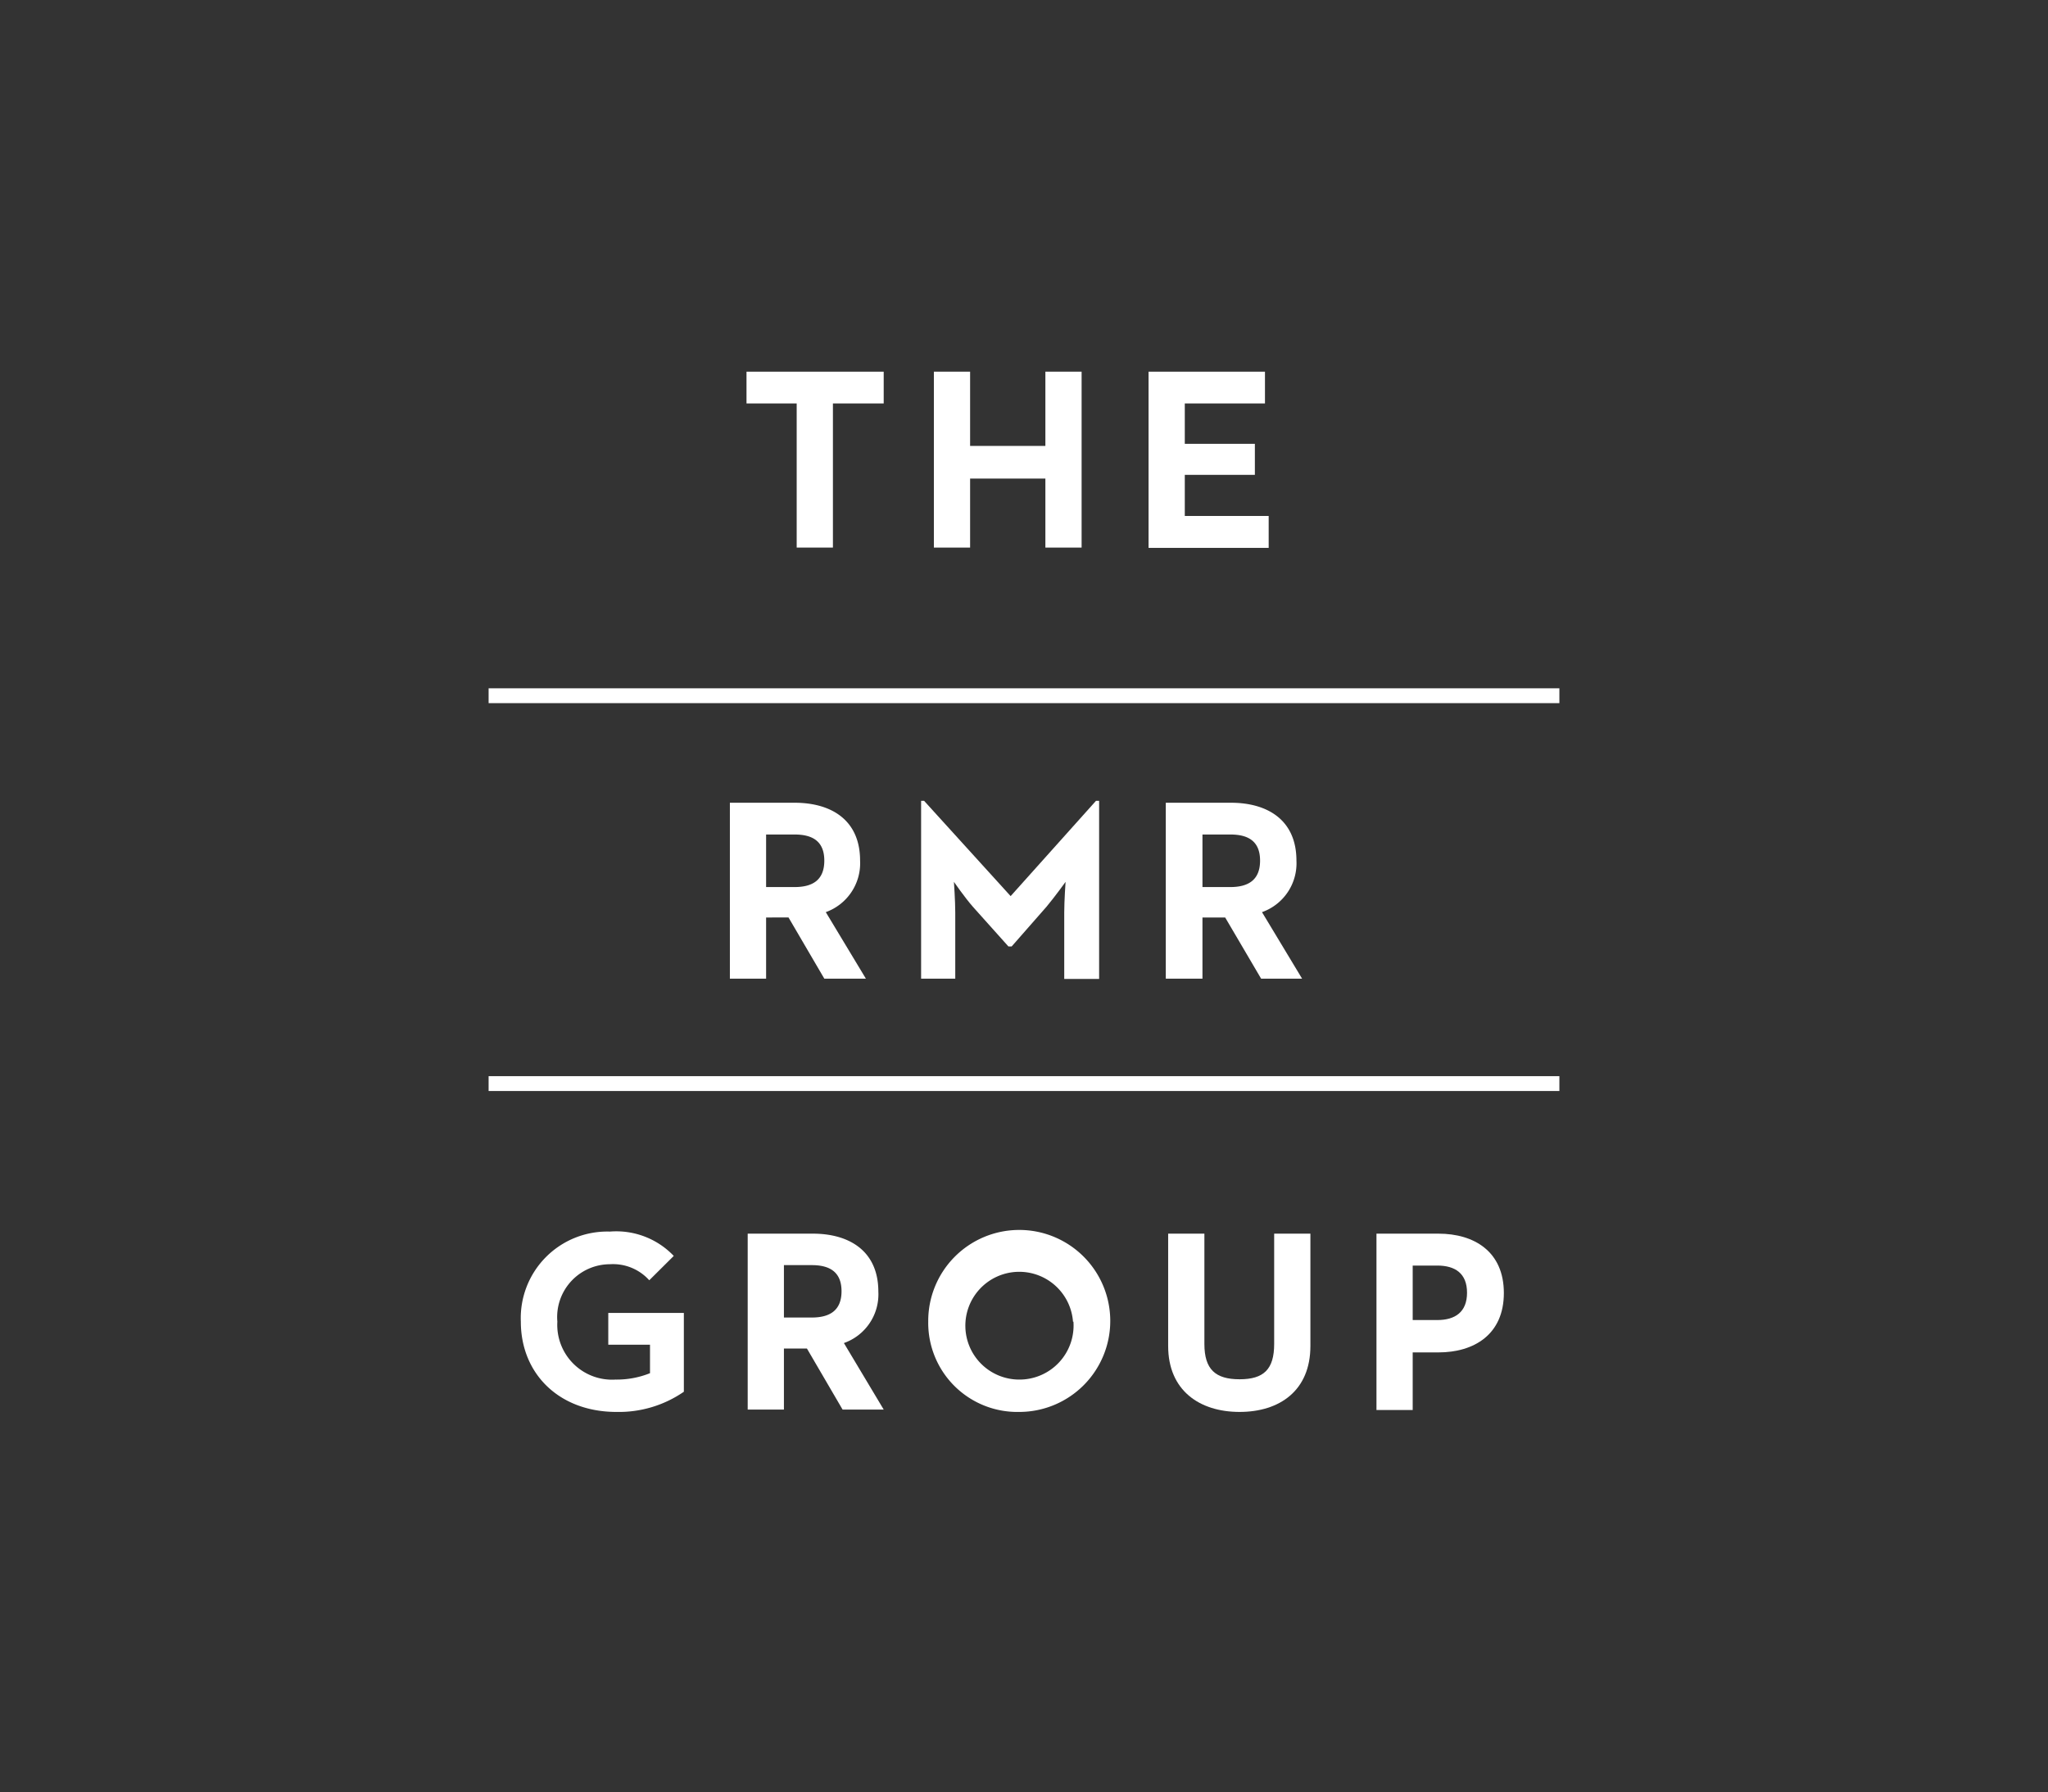 <svg id="Layer_1" data-name="Layer 1" xmlns="http://www.w3.org/2000/svg" viewBox="0 0 137.94 120.75"><defs><style>.cls-1{fill:#333;}.cls-2{fill:#fff;}</style></defs><rect class="cls-1" width="137.94" height="120.75"/><path class="cls-2" d="M57.14,39.42H53.76V37.28H63v2.14H59.58v9.71H57.14Z" transform="translate(-3.48 -12.24)"/><path class="cls-2" d="M66.38,37.28h2.44v5h5.07v-5h2.44V49.13H73.89V44.48H68.82v4.65H66.38Z" transform="translate(-3.48 -12.24)"/><path class="cls-2" d="M80.84,37.28h7.84v2.14h-5.4v2.72H88v2.09H83.28V47h5.65v2.15H80.84Z" transform="translate(-3.48 -12.24)"/><path class="cls-2" d="M52.64,66.32H57c2.43,0,4.41,1.13,4.41,3.9a3.5,3.5,0,0,1-2.31,3.47l2.7,4.48H59l-2.41-4.12H55.08v4.12H52.64ZM57,72c1.21,0,2-.47,2-1.78s-.8-1.76-2-1.76H55.08V72Z" transform="translate(-3.48 -12.24)"/><path class="cls-2" d="M65.52,66.19h.2l5.83,6.42,5.75-6.42h.21v12H75.16V73.72c0-.8.09-2.07.09-2.07s-.72,1-1.28,1.67L71.62,76H71.4L69,73.32c-.55-.63-1.27-1.67-1.27-1.67s.09,1.27.09,2.07v4.45H65.52Z" transform="translate(-3.48 -12.24)"/><path class="cls-2" d="M82,66.32h4.39c2.42,0,4.41,1.13,4.41,3.9a3.49,3.49,0,0,1-2.32,3.47l2.7,4.48H88.42L86,74.05H84.47v4.12H82ZM86.35,72c1.2,0,2-.47,2-1.78s-.8-1.76-2-1.76H84.47V72Z" transform="translate(-3.48 -12.24)"/><path class="cls-2" d="M38.56,101.28a5.83,5.83,0,0,1,6-6.07,5.35,5.35,0,0,1,4.3,1.64l-1.65,1.64a3.28,3.28,0,0,0-2.65-1.08,3.56,3.56,0,0,0-3.54,3.87,3.69,3.69,0,0,0,3.92,3.9,6,6,0,0,0,2.32-.43v-1.92H44.45v-2.14h5.09V106A7.7,7.7,0,0,1,45,107.36C41.13,107.36,38.56,104.78,38.56,101.28Z" transform="translate(-3.48 -12.24)"/><path class="cls-2" d="M53.84,95.35h4.39c2.42,0,4.41,1.14,4.41,3.91a3.48,3.48,0,0,1-2.32,3.46L63,107.2H60.23l-2.4-4.11H56.28v4.11H53.84ZM58.16,101c1.2,0,2-.47,2-1.77s-.8-1.76-2-1.76H56.28V101Z" transform="translate(-3.48 -12.24)"/><path class="cls-2" d="M66,101.28a6.13,6.13,0,1,1,6.13,6.08A6,6,0,0,1,66,101.28Zm9.75,0a3.63,3.63,0,1,0-3.62,3.9A3.64,3.64,0,0,0,75.78,101.28Z" transform="translate(-3.48 -12.24)"/><path class="cls-2" d="M82.16,102.92V95.35H84.6v7.43c0,1.72.75,2.38,2.37,2.38s2.33-.66,2.33-2.38V95.35h2.44v7.57c0,3-2.07,4.44-4.77,4.44S82.16,105.91,82.16,102.92Z" transform="translate(-3.48 -12.24)"/><path class="cls-2" d="M96.19,95.35h4.17c2.42,0,4.41,1.21,4.41,4s-2,4-4.41,4H98.63v3.88H96.19Zm4.1,5.82c1.2,0,2-.54,2-1.84s-.8-1.83-2-1.83H98.63v3.67Z" transform="translate(-3.48 -12.24)"/><rect class="cls-2" x="32.91" y="46.37" width="72.12" height="1"/><rect class="cls-2" x="32.91" y="72.5" width="72.12" height="1"/></svg>